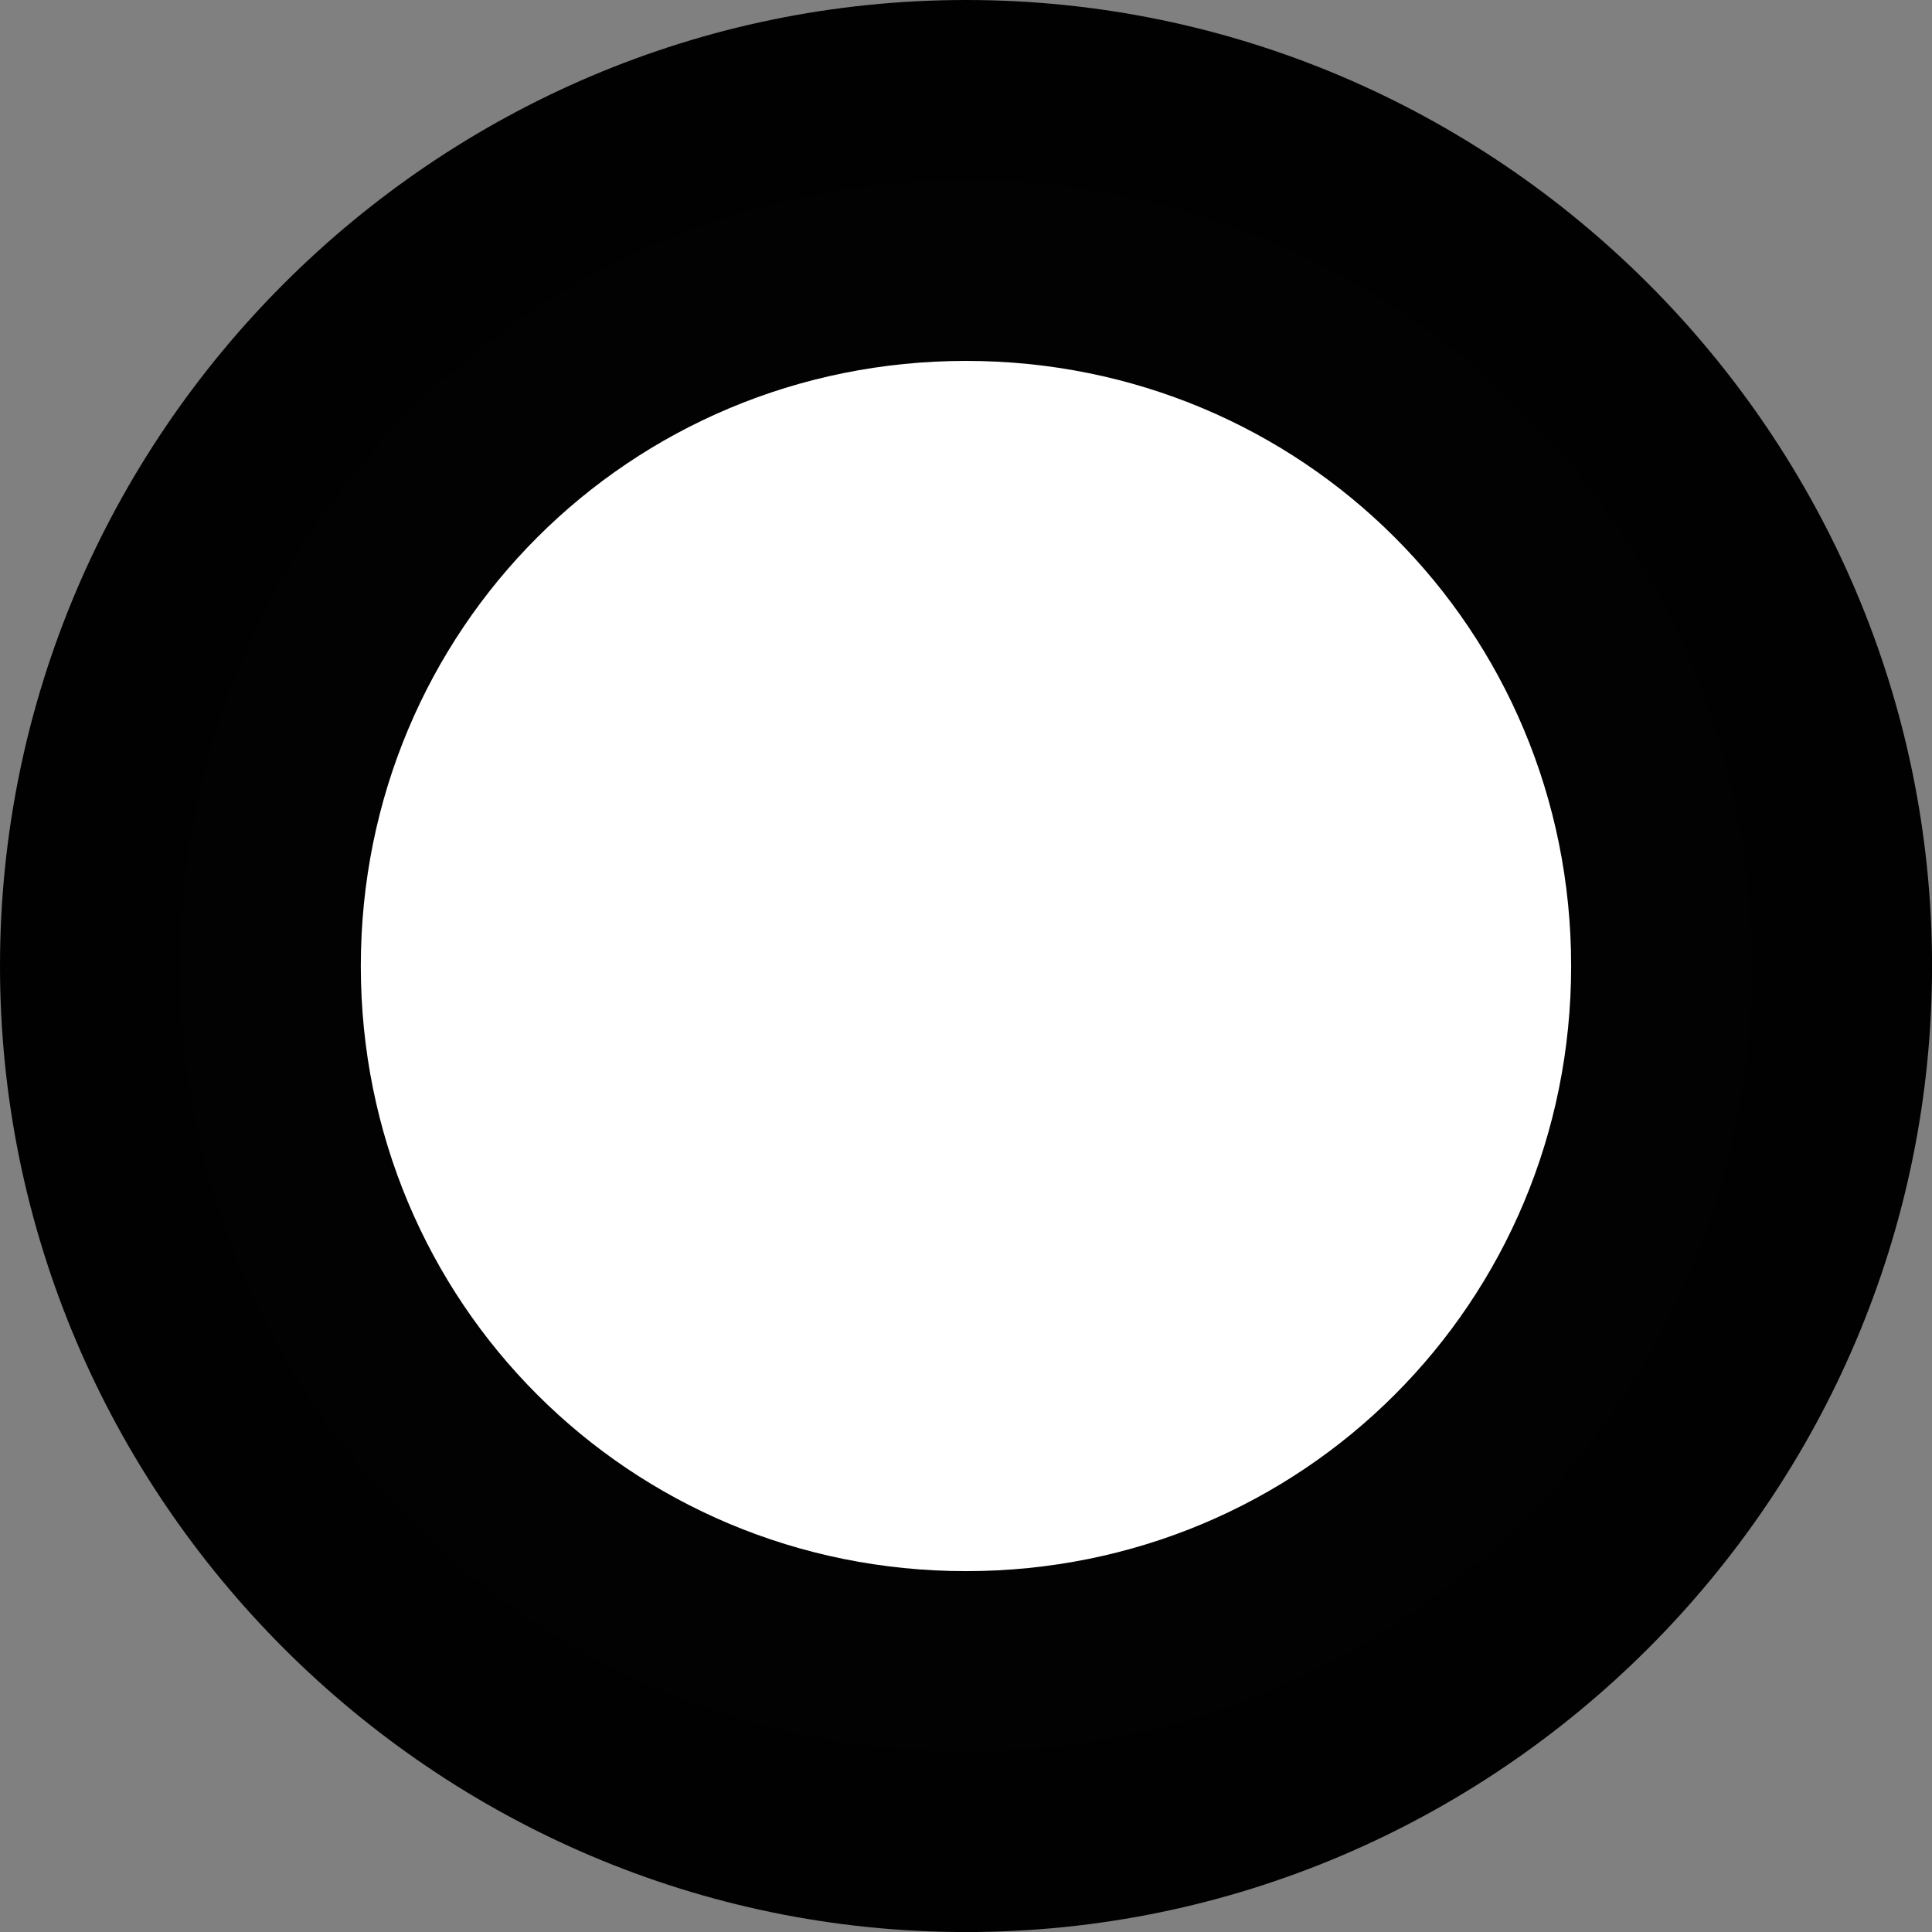 <?xml version="1.0" encoding="UTF-8" standalone="no"?>
<!-- Created with Inkscape (http://www.inkscape.org/) -->

<svg
   width="41.289mm"
   height="41.289mm"
   viewBox="0 0 41.289 41.289"
   version="1.1"
   id="svg1"
   xml:space="preserve"
   inkscape:version="1.3.2 (091e20e, 2023-11-25, custom)"
   sodipodi:docname="P00103.svg"
   xmlns:inkscape="http://www.inkscape.org/namespaces/inkscape"
   xmlns:sodipodi="http://sodipodi.sourceforge.net/DTD/sodipodi-0.dtd"
   xmlns="http://www.w3.org/2000/svg"
   xmlns:svg="http://www.w3.org/2000/svg"><rect x="0" y="0" width="41.289" height="41.289" fill="#808080" stroke="none"/><sodipodi:namedview
     id="namedview1"
     pagecolor="#ffffff"
     bordercolor="#000000"
     borderopacity="0.25"
     inkscape:showpageshadow="2"
     inkscape:pageopacity="0.0"
     inkscape:pagecheckerboard="0"
     inkscape:deskcolor="#d1d1d1"
     inkscape:document-units="mm"
     inkscape:zoom="4.1373683"
     inkscape:cx="51.119452"
     inkscape:cy="88.099482"
     inkscape:window-width="1920"
     inkscape:window-height="1017"
     inkscape:window-x="-8"
     inkscape:window-y="-8"
     inkscape:window-maximized="1"
     inkscape:current-layer="layer1" /><defs
     id="defs1" /><g
     inkscape:label="Layer 1"
     inkscape:groupmode="layer"
     id="layer1"
     transform="translate(-84.445,-127.855)"><path
       style="color:#000000;fill:#ffffff;fill-opacity:1;stroke-width:0;stroke-dasharray:none"
       d="M 121.878,148.5 A 16.789,16.788 0 0 0 105.09,131.712 16.789,16.788 0 0 0 88.301,148.5 16.789,16.788 0 0 0 105.09,165.288 16.789,16.788 0 0 0 121.878,148.5 Z"
       id="path2" /><path
       style="color:#000000;fill:#000000;fill-opacity:0.992;stroke-width:0;stroke-dasharray:none"
       d="m 105.09,127.855 c -11.356,0 -20.645,9.289 -20.645,20.645 3e-6,11.356 9.288,20.645 20.645,20.645 11.356,1e-5 20.645,-9.289 20.645,-20.645 -1e-5,-11.356 -9.288,-20.645 -20.645,-20.645 z m 0,7.713 c 7.188,0 12.932,5.744 12.932,12.932 0,7.187 -5.743,12.932 -12.932,12.932 -7.188,0 -12.934,-5.744 -12.934,-12.932 2e-6,-7.187 5.745,-12.932 12.934,-12.932 z"
       id="path3" /></g></svg>
